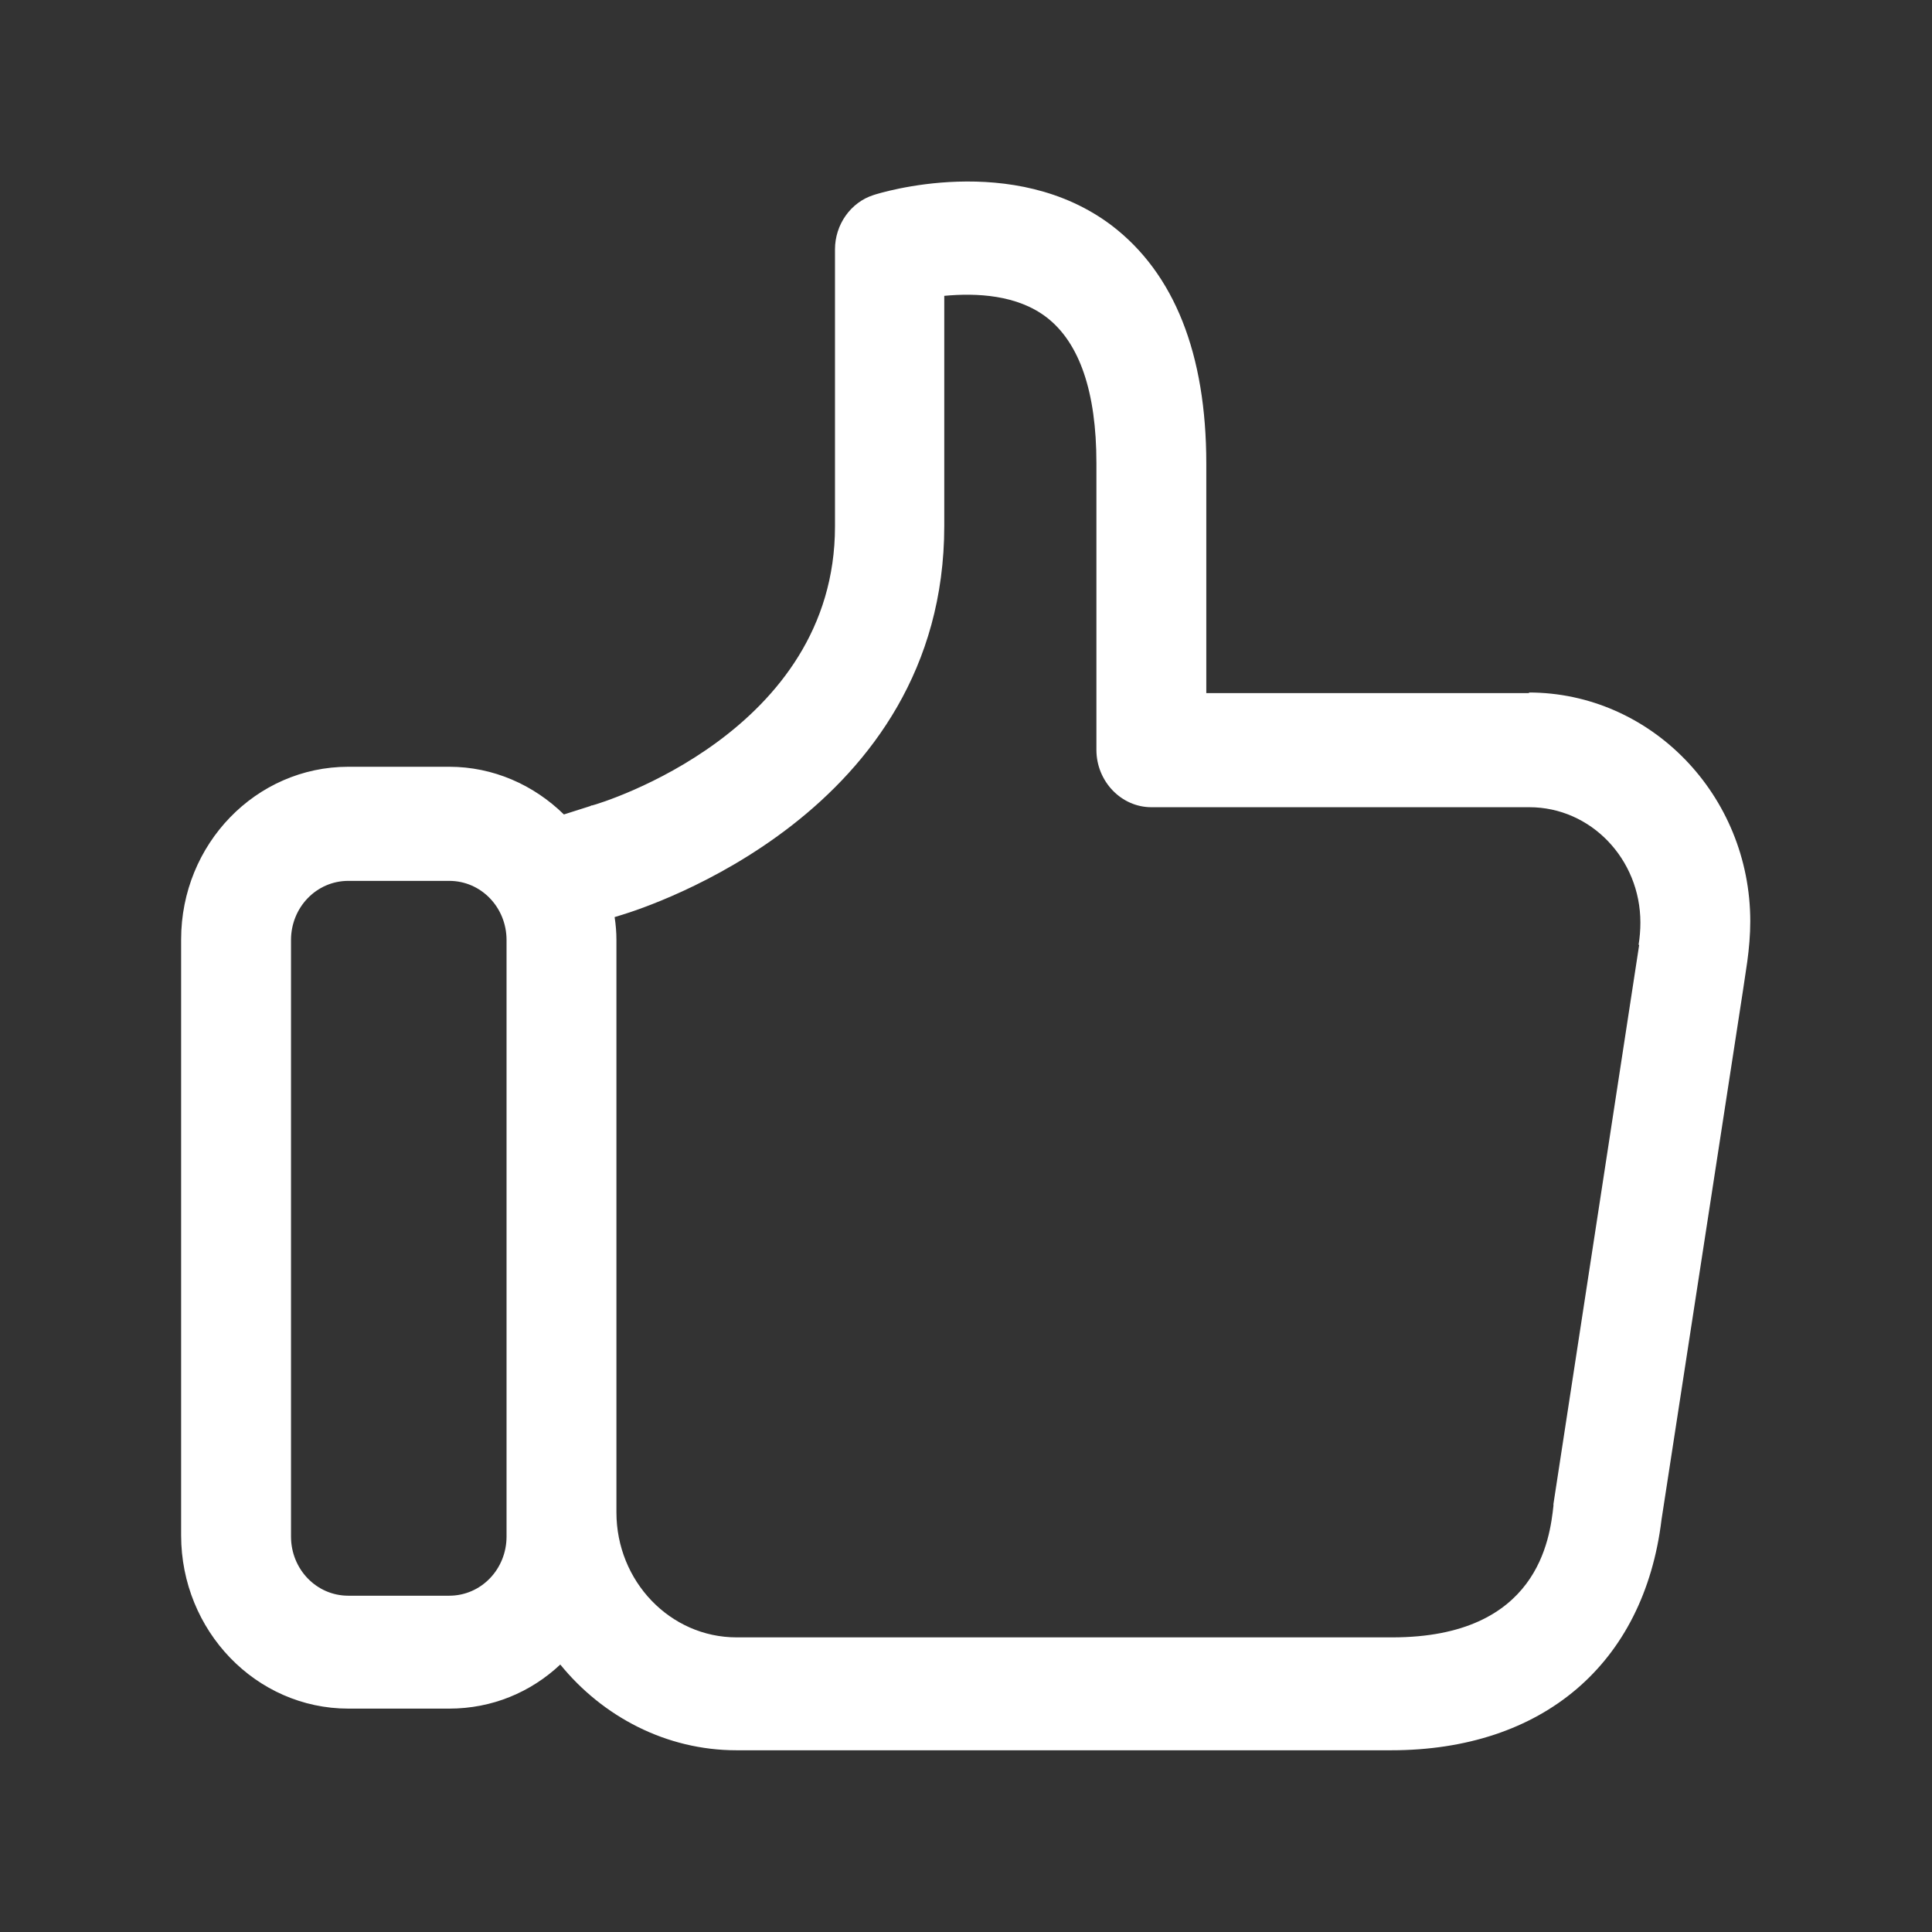 <svg width="32" height="32" viewBox="0 0 32 32" fill="none" xmlns="http://www.w3.org/2000/svg">
<rect x="0" y="0" width="32" height="32" fill="#333333" stroke="none"/>
<path d="M25.33 11.48H19.98V7.68C19.98 5.86 19.45 4.53 18.42 3.74C16.79 2.5 14.56 3.2 14.47 3.23C14.09 3.35 13.83 3.72 13.83 4.13V8.72C13.83 12.12 9.97 13.3 9.81 13.34C9.8 13.34 9.79 13.34 9.78 13.35L9.34 13.49C8.84 13 8.17 12.7 7.44 12.7H5.77C4.24 12.7 3 13.98 3 15.56V25.43C3 27.01 4.24 28.3 5.77 28.3H7.44C8.15 28.3 8.79 28.03 9.28 27.57C9.98 28.43 11.03 28.99 12.2 28.99H23.04C25.55 28.99 27.23 27.56 27.52 25.17L28.87 16.4L28.94 15.93C28.97 15.71 28.99 15.48 28.99 15.26C28.99 13.17 27.34 11.47 25.32 11.47L25.33 11.48ZM8.39 25.45C8.39 25.99 7.97 26.43 7.44 26.43H5.77C5.24 26.43 4.82 25.99 4.82 25.45V15.57C4.82 15.03 5.24 14.59 5.77 14.59H7.44C7.97 14.59 8.39 15.03 8.39 15.57V25.45V25.45ZM27.15 15.65L25.73 24.91C25.73 24.91 25.73 24.93 25.73 24.94C25.67 25.48 25.48 27.12 23.06 27.12H12.2C11.1 27.12 10.21 26.19 10.21 25.05V15.57C10.21 15.44 10.2 15.32 10.18 15.19L10.31 15.15C10.7 15.03 15.64 13.46 15.64 8.71V4.9C16.17 4.85 16.85 4.88 17.34 5.26C17.88 5.68 18.16 6.49 18.16 7.67V12.42C18.16 12.94 18.57 13.37 19.07 13.37H25.33C26.35 13.37 27.17 14.23 27.17 15.28C27.17 15.4 27.16 15.53 27.14 15.65H27.15Z" fill="white"/>
</svg>
